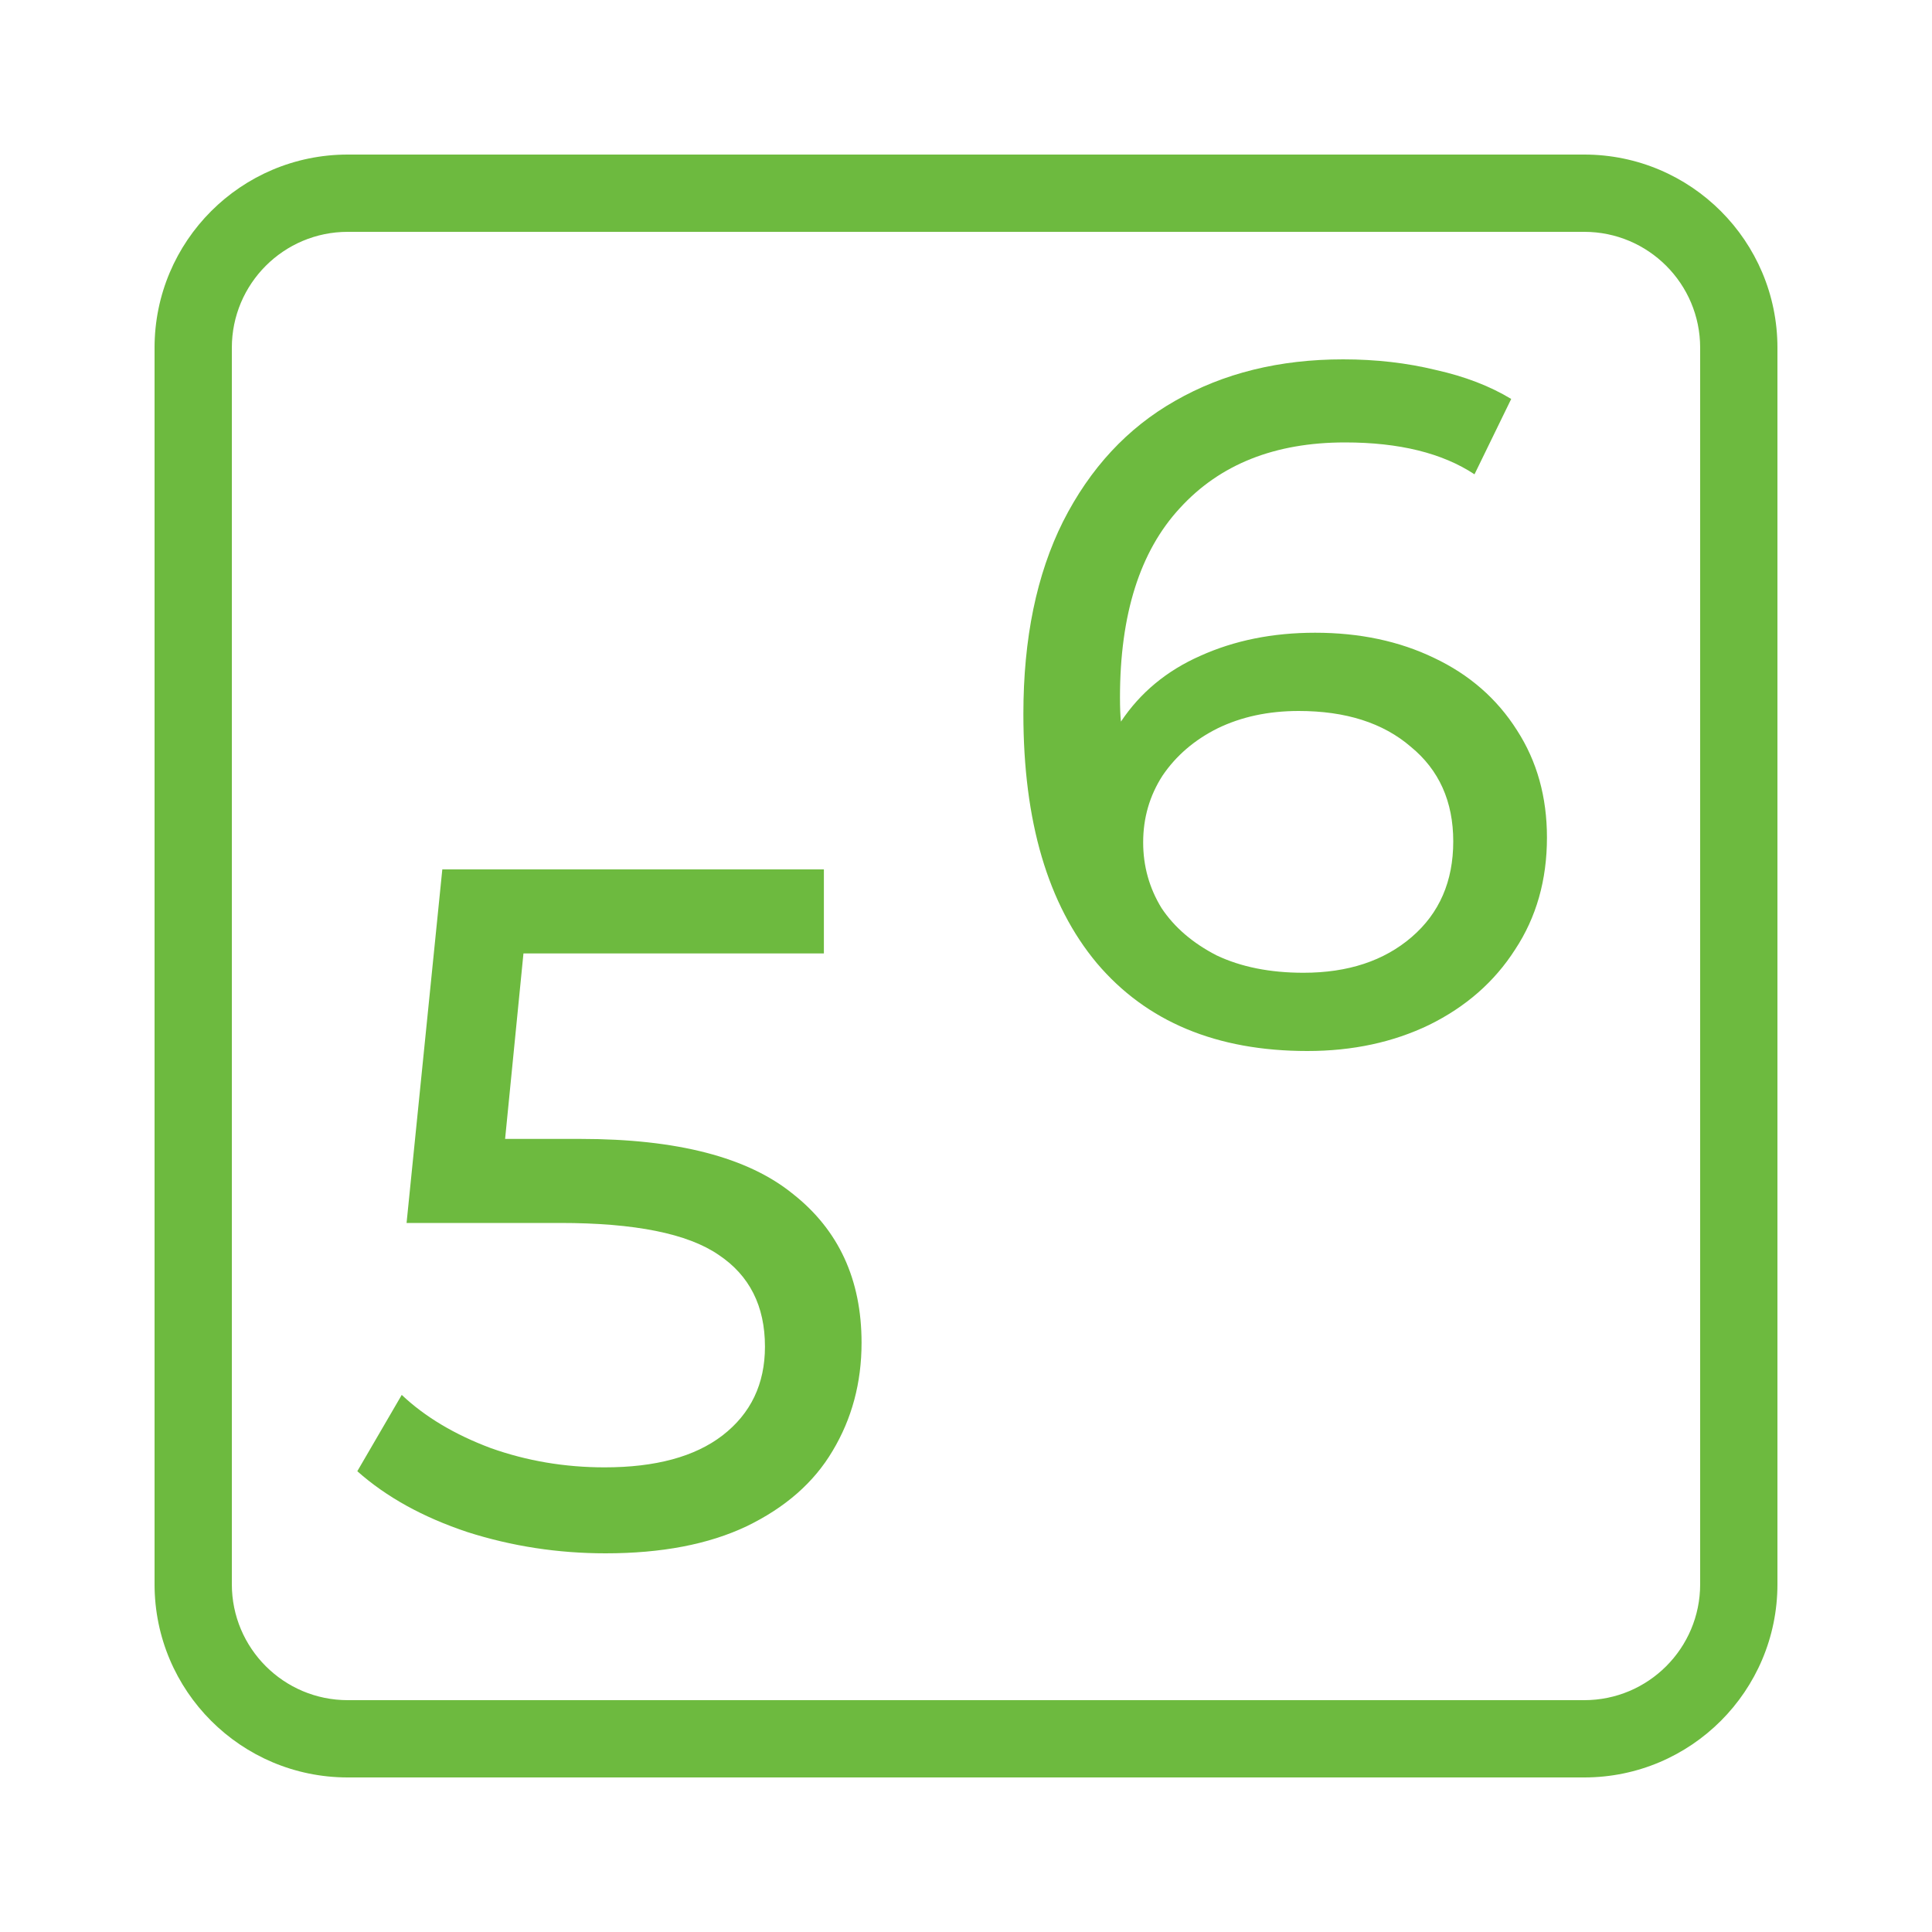 <svg width="50" height="50" viewBox="0 0 50 50" fill="none" xmlns="http://www.w3.org/2000/svg">
<path fill-rule="evenodd" clip-rule="evenodd" d="M34.035 16.375C35.185 16.375 36.21 16.592 37.11 17.025C38.027 17.458 38.743 18.083 39.26 18.9C39.777 19.7 40.035 20.625 40.035 21.675C40.035 22.775 39.76 23.742 39.21 24.575C38.677 25.408 37.935 26.058 36.985 26.525C36.052 26.975 35.002 27.2 33.835 27.2C31.485 27.2 29.669 26.442 28.385 24.925C27.119 23.408 26.485 21.258 26.485 18.475C26.485 16.525 26.827 14.867 27.51 13.5C28.21 12.117 29.177 11.075 30.41 10.375C31.66 9.658 33.11 9.3 34.76 9.3C35.61 9.3 36.41 9.392 37.16 9.575C37.91 9.742 38.56 9.992 39.11 10.325L38.16 12.275C37.327 11.725 36.21 11.45 34.81 11.45C32.993 11.45 31.569 12.017 30.535 13.15C29.502 14.267 28.985 15.9 28.985 18.05C28.985 18.317 28.994 18.525 29.01 18.675C29.51 17.925 30.194 17.358 31.06 16.975C31.944 16.575 32.935 16.375 34.035 16.375ZM33.735 25.175C34.885 25.175 35.819 24.867 36.535 24.25C37.252 23.633 37.61 22.808 37.61 21.775C37.61 20.742 37.243 19.925 36.51 19.325C35.794 18.708 34.827 18.4 33.61 18.4C32.827 18.4 32.127 18.55 31.51 18.85C30.91 19.15 30.435 19.558 30.085 20.075C29.752 20.592 29.585 21.167 29.585 21.8C29.585 22.417 29.744 22.983 30.06 23.5C30.393 24 30.869 24.408 31.485 24.725C32.118 25.025 32.868 25.175 33.735 25.175Z" fill="#6DBA3F"/>
<path d="M15.022 29.475C17.522 29.475 19.356 29.95 20.522 30.9C21.706 31.833 22.297 33.117 22.297 34.75C22.297 35.783 22.047 36.717 21.547 37.55C21.064 38.367 20.322 39.017 19.322 39.5C18.339 39.967 17.122 40.2 15.672 40.2C14.439 40.2 13.247 40.017 12.097 39.65C10.947 39.267 9.997 38.742 9.247 38.075L10.397 36.1C10.997 36.667 11.764 37.125 12.697 37.475C13.631 37.808 14.614 37.975 15.647 37.975C16.964 37.975 17.981 37.7 18.697 37.15C19.431 36.583 19.797 35.817 19.797 34.85C19.797 33.8 19.397 33.008 18.597 32.475C17.797 31.925 16.431 31.65 14.497 31.65H10.522L11.447 22.5H21.322V24.675H13.547L13.072 29.475H15.022Z" fill="#6DBA3F"/>
<path fill-rule="evenodd" clip-rule="evenodd" d="M4 9C4 6.239 6.239 4 9 4H41C43.761 4 46 6.239 46 9V41C46 43.761 43.761 46 41 46H9C6.239 46 4 43.761 4 41V9ZM9 6H41C42.657 6 44 7.343 44 9V41C44 42.657 42.657 44 41 44H9C7.343 44 6 42.657 6 41V9C6 7.343 7.343 6 9 6Z" fill="#6DBA3F"/>
</svg>
